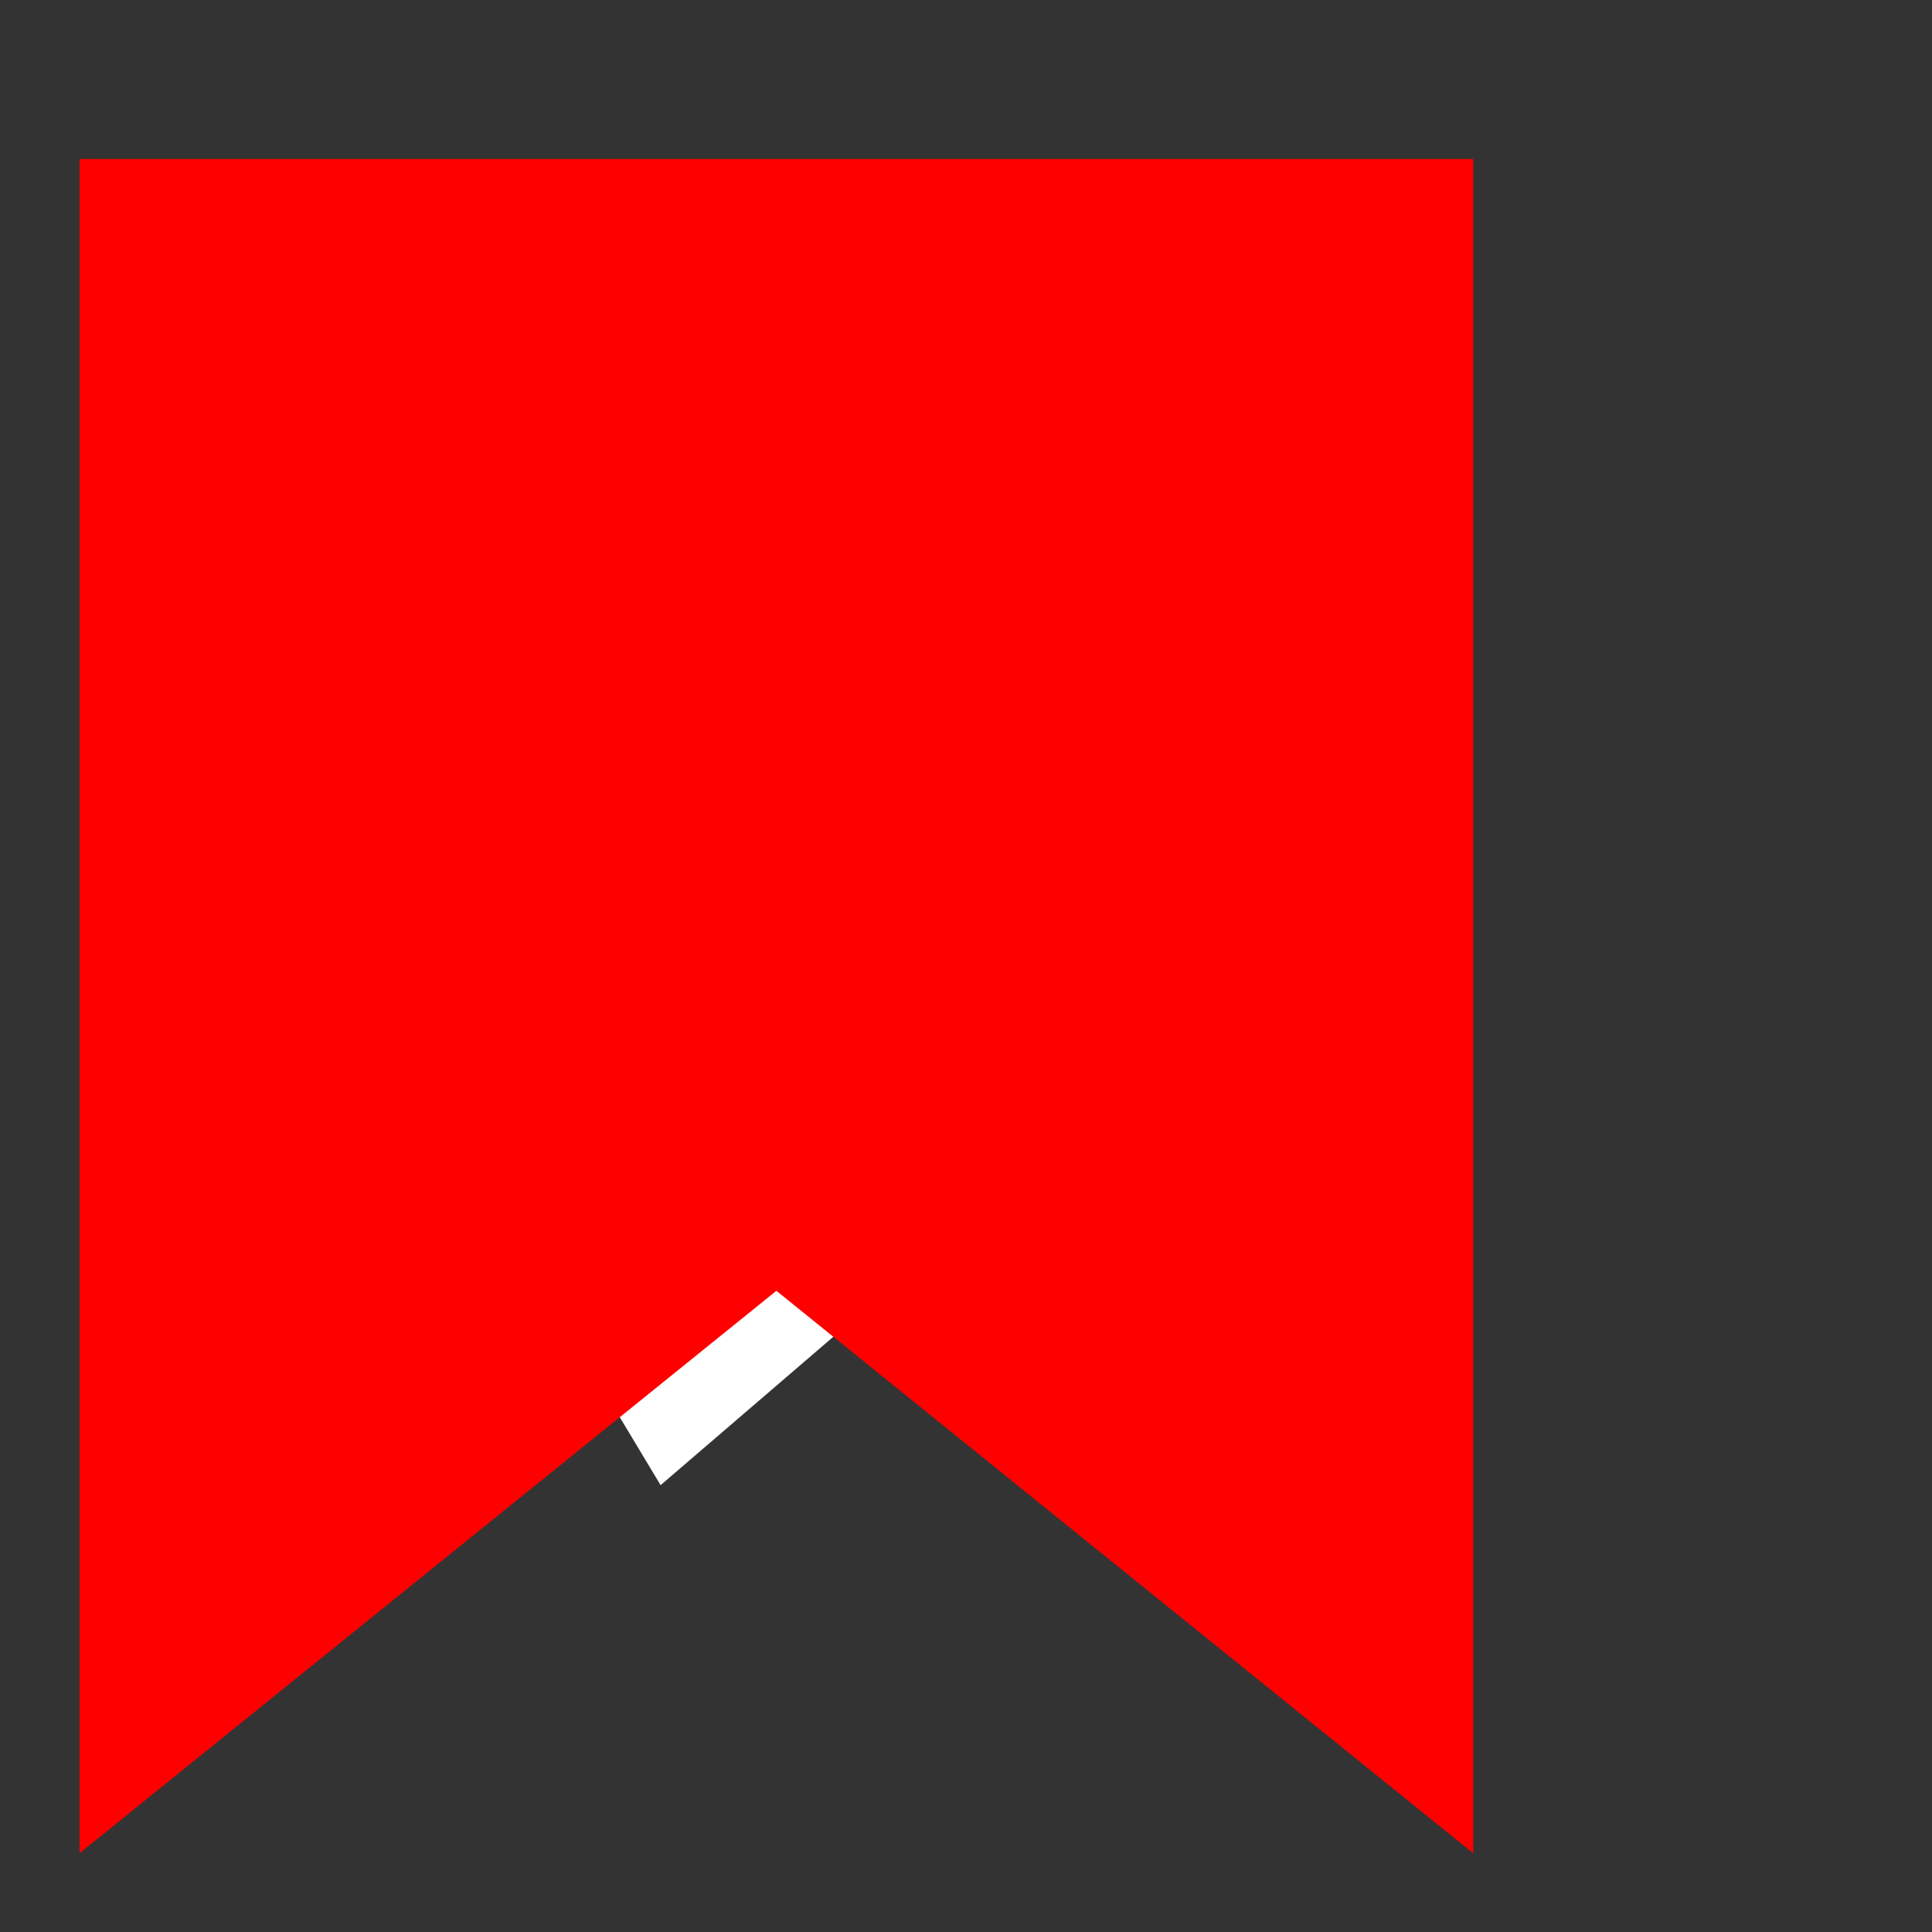 <?xml version="1.0" encoding="UTF-8" standalone="no"?>
<!-- Created with Inkscape (http://www.inkscape.org/) -->

<svg
   xmlns:dc="http://purl.org/dc/elements/1.1/"
   xmlns:cc="http://creativecommons.org/ns#"
   xmlns:rdf="http://www.w3.org/1999/02/22-rdf-syntax-ns#"
   xmlns:svg="http://www.w3.org/2000/svg"
   xmlns="http://www.w3.org/2000/svg"
   xmlns:sodipodi="http://sodipodi.sourceforge.net/DTD/sodipodi-0.dtd"
   xmlns:inkscape="http://www.inkscape.org/namespaces/inkscape"
   width="1000"
   height="1000"
   viewBox="0 0 264.583 264.583"
   version="1.1"
   id="svg8"
   inkscape:version="0.92.3 (2405546, 2018-03-11)"
   sodipodi:docname="Lesezeichen_Marion.svg">
  <rect x="0" y="0" width="264.583" height="264.583" fill="#333333" stroke="none"/>
  <defs
     id="defs2" />
  <sodipodi:namedview
     id="base"
     pagecolor="#ffffff"
     bordercolor="#666666"
     borderopacity="1.0"
     inkscape:pageopacity="0.0"
     inkscape:pageshadow="2"
     inkscape:zoom="0.88829372"
     inkscape:cx="339.57242"
     inkscape:cy="385.81939"
     inkscape:document-units="mm"
     inkscape:current-layer="layer1"
     showgrid="true"
     showguides="true"
     inkscape:guide-bbox="true"
     inkscape:window-width="1920"
     inkscape:window-height="1147"
     inkscape:window-x="-8"
     inkscape:window-y="-8"
     inkscape:window-maximized="1"
     units="px">
    <sodipodi:guide
       position="89.58,119.306"
       orientation="1,0"
       id="guide4605"
       inkscape:locked="false" />
    <inkscape:grid
       type="xygrid"
       id="grid855"
       visible="false"
       enabled="false" />
  </sodipodi:namedview>
  <g
     inkscape:label="Ebene 1"
     inkscape:groupmode="layer"
     id="layer1"
     transform="translate(0,-32.417)">
    <rect
       style="fill:#ffffff;fill-opacity:1;stroke:none;stroke-width:6.585;stroke-miterlimit:4;stroke-dasharray:none;stroke-opacity:1"
       id="rect4518-8-2"
       width="38.158"
       height="38.249"
       x="203.123"
       y="6.273"
       transform="matrix(0.515,0.857,-0.759,0.652,0,0)" />
    <path
       style="fill:#ff0000;stroke:#ff0000;stroke-width:2.816px;stroke-linecap:butt;stroke-linejoin:miter;stroke-opacity:1"
       d="M 12.302,55.601 H 200.347 V 283.269 L 106.324,207.38 12.302,283.269 Z"
       id="path4570"
       inkscape:connector-curvature="0" />
  </g>
</svg>
